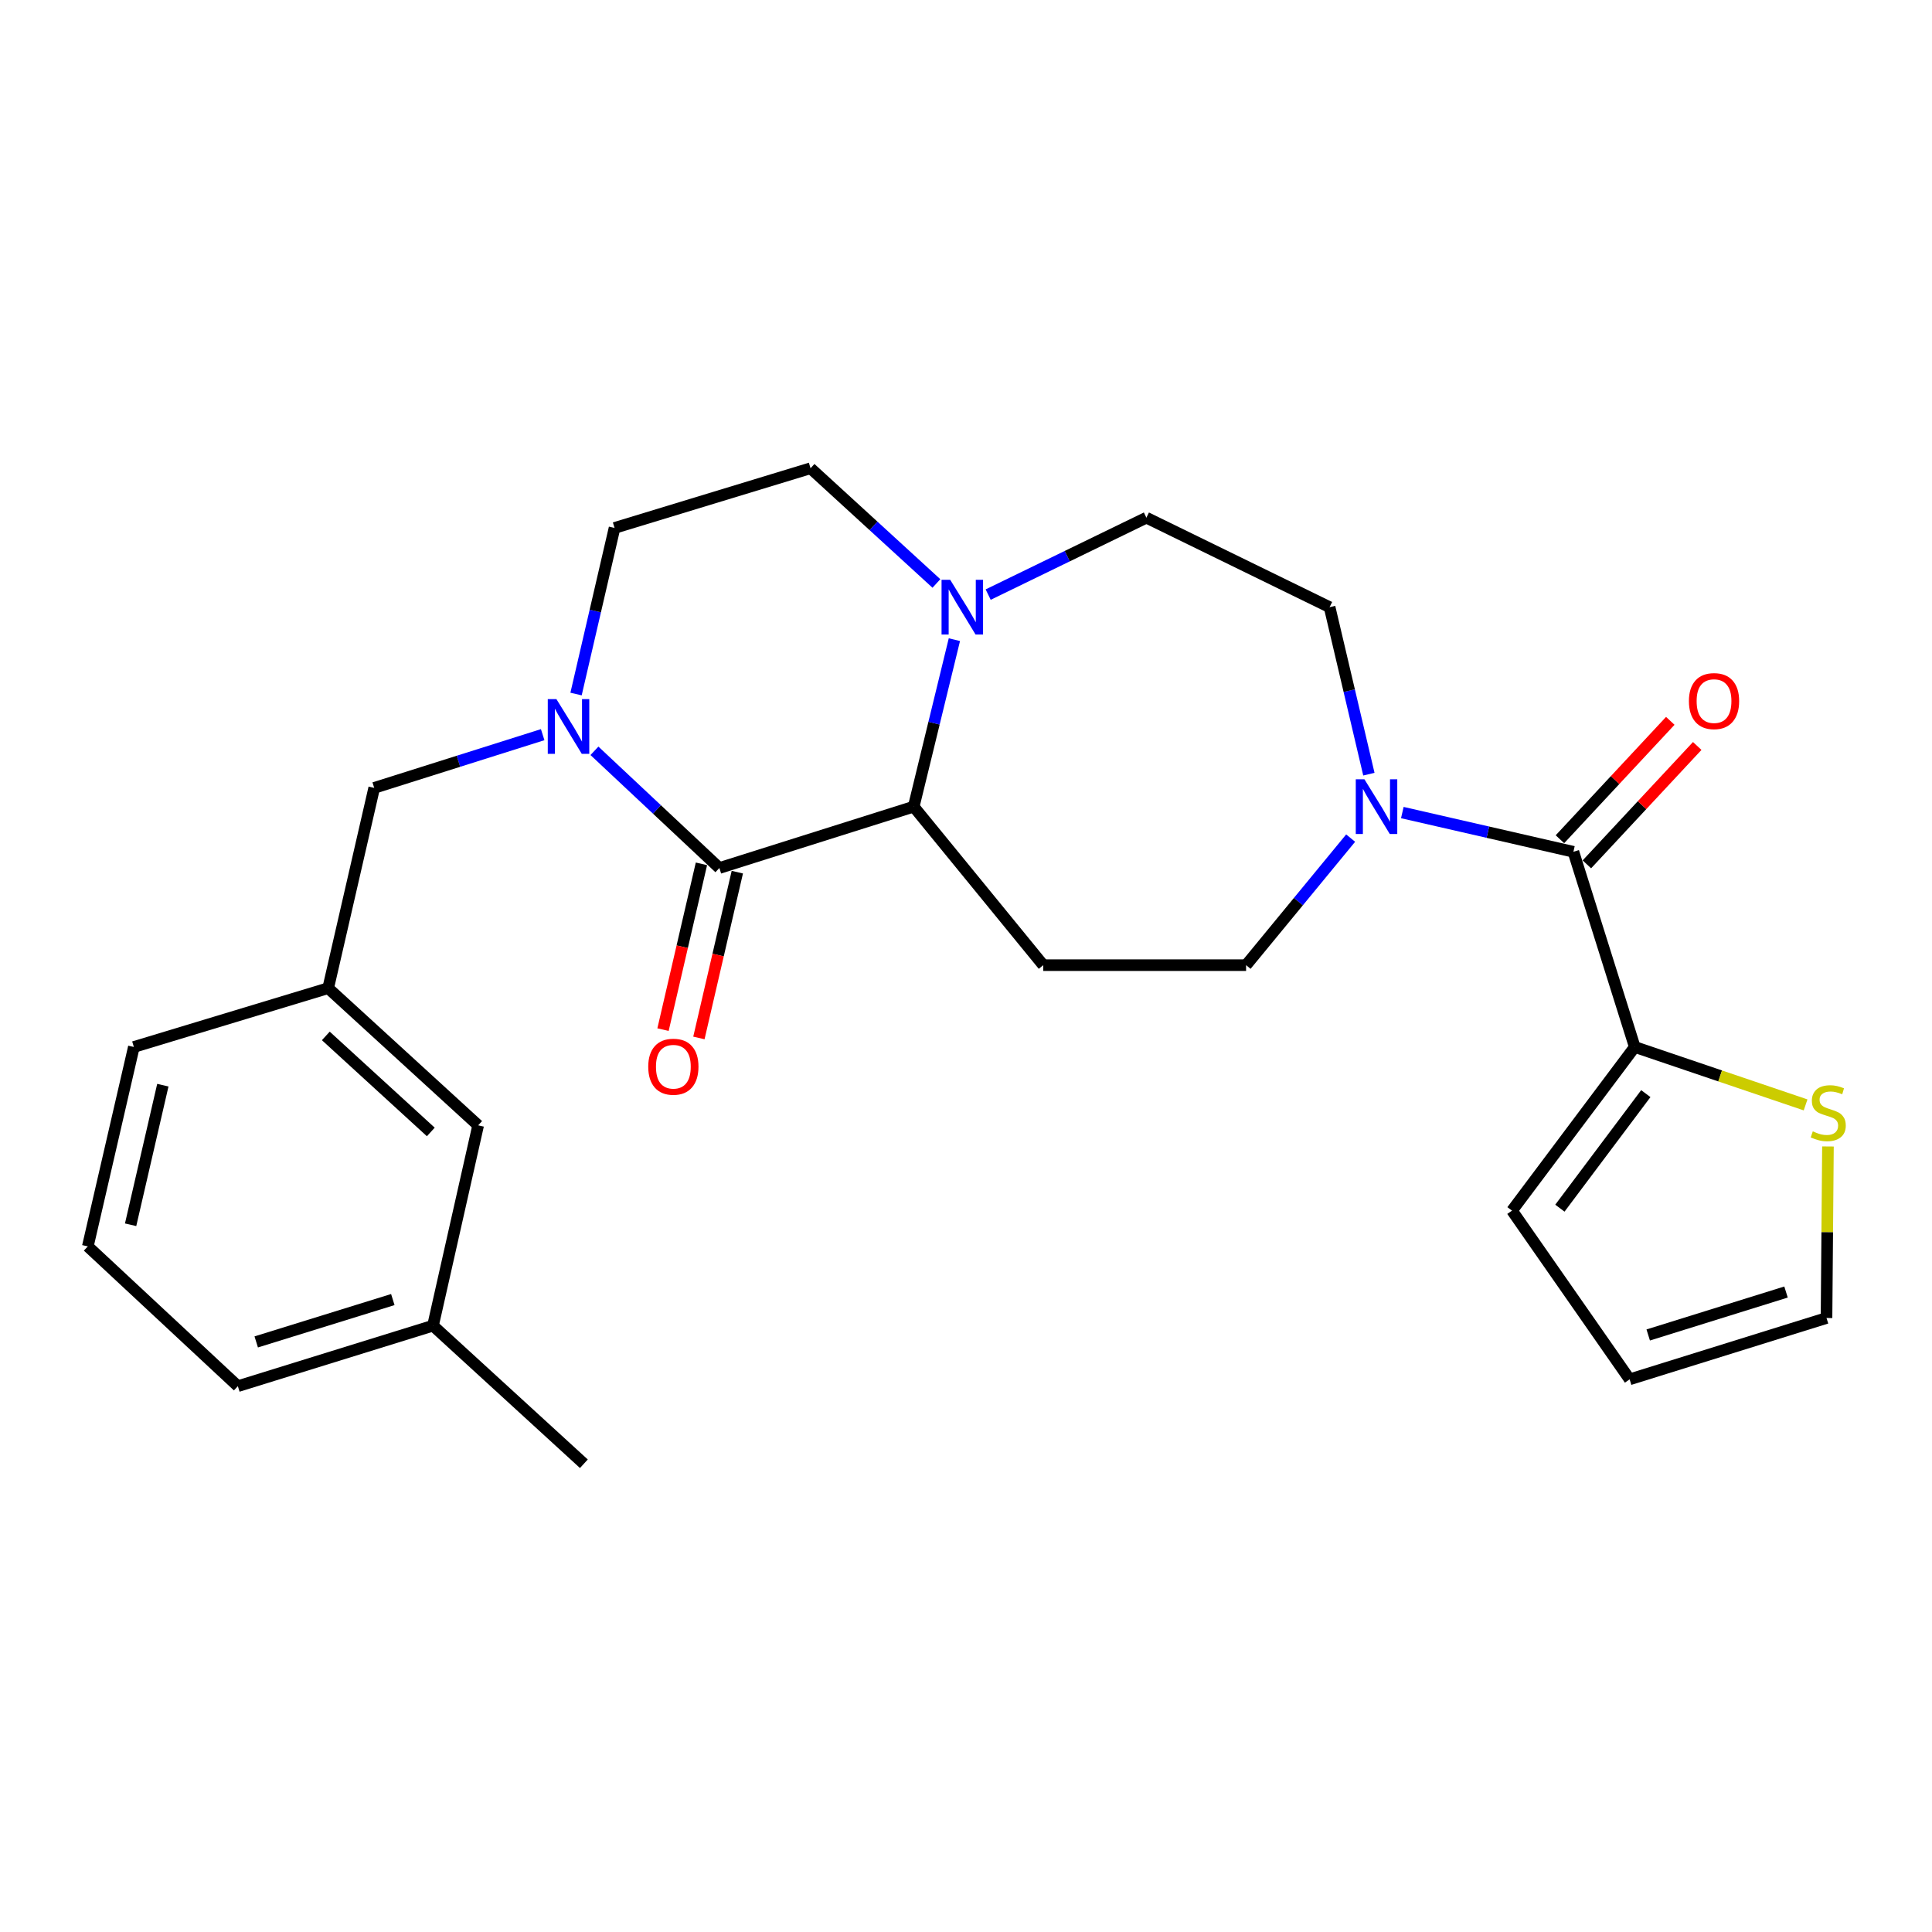 <?xml version='1.0' encoding='iso-8859-1'?>
<svg version='1.1' baseProfile='full'
              xmlns='http://www.w3.org/2000/svg'
                      xmlns:rdkit='http://www.rdkit.org/xml'
                      xmlns:xlink='http://www.w3.org/1999/xlink'
                  xml:space='preserve'
width='1000px' height='1000px' viewBox='0 0 1000 1000'>
<!-- END OF HEADER -->
<rect style='opacity:1.0;fill:#FFFFFF;stroke:none' width='1000' height='1000' x='0' y='0'> </rect>
<path class='bond-0' d='M 372.351,449.276 L 340.018,418.947' style='fill:none;fill-rule:evenodd;stroke:#000000;stroke-width:6px;stroke-linecap:butt;stroke-linejoin:miter;stroke-opacity:1' />
<path class='bond-0' d='M 340.018,418.947 L 307.684,388.618' style='fill:none;fill-rule:evenodd;stroke:#0000FF;stroke-width:6px;stroke-linecap:butt;stroke-linejoin:miter;stroke-opacity:1' />
<path class='bond-1' d='M 372.351,449.276 L 472.931,417.521' style='fill:none;fill-rule:evenodd;stroke:#000000;stroke-width:6px;stroke-linecap:butt;stroke-linejoin:miter;stroke-opacity:1' />
<path class='bond-11' d='M 363.064,447.123 L 353.119,490.031' style='fill:none;fill-rule:evenodd;stroke:#000000;stroke-width:6px;stroke-linecap:butt;stroke-linejoin:miter;stroke-opacity:1' />
<path class='bond-11' d='M 353.119,490.031 L 343.174,532.938' style='fill:none;fill-rule:evenodd;stroke:#FF0000;stroke-width:6px;stroke-linecap:butt;stroke-linejoin:miter;stroke-opacity:1' />
<path class='bond-11' d='M 381.637,451.428 L 371.692,494.336' style='fill:none;fill-rule:evenodd;stroke:#000000;stroke-width:6px;stroke-linecap:butt;stroke-linejoin:miter;stroke-opacity:1' />
<path class='bond-11' d='M 371.692,494.336 L 361.747,537.243' style='fill:none;fill-rule:evenodd;stroke:#FF0000;stroke-width:6px;stroke-linecap:butt;stroke-linejoin:miter;stroke-opacity:1' />
<path class='bond-8' d='M 280.891,380.259 L 237.289,394.034' style='fill:none;fill-rule:evenodd;stroke:#0000FF;stroke-width:6px;stroke-linecap:butt;stroke-linejoin:miter;stroke-opacity:1' />
<path class='bond-8' d='M 237.289,394.034 L 193.688,407.809' style='fill:none;fill-rule:evenodd;stroke:#000000;stroke-width:6px;stroke-linecap:butt;stroke-linejoin:miter;stroke-opacity:1' />
<path class='bond-10' d='M 298.161,359.236 L 308.125,316.248' style='fill:none;fill-rule:evenodd;stroke:#0000FF;stroke-width:6px;stroke-linecap:butt;stroke-linejoin:miter;stroke-opacity:1' />
<path class='bond-10' d='M 308.125,316.248 L 318.089,273.26' style='fill:none;fill-rule:evenodd;stroke:#000000;stroke-width:6px;stroke-linecap:butt;stroke-linejoin:miter;stroke-opacity:1' />
<path class='bond-4' d='M 472.931,417.521 L 483.46,374.305' style='fill:none;fill-rule:evenodd;stroke:#000000;stroke-width:6px;stroke-linecap:butt;stroke-linejoin:miter;stroke-opacity:1' />
<path class='bond-4' d='M 483.46,374.305 L 493.99,331.089' style='fill:none;fill-rule:evenodd;stroke:#0000FF;stroke-width:6px;stroke-linecap:butt;stroke-linejoin:miter;stroke-opacity:1' />
<path class='bond-6' d='M 472.931,417.521 L 539.988,499.566' style='fill:none;fill-rule:evenodd;stroke:#000000;stroke-width:6px;stroke-linecap:butt;stroke-linejoin:miter;stroke-opacity:1' />
<path class='bond-2' d='M 814.391,440.887 L 770.116,430.735' style='fill:none;fill-rule:evenodd;stroke:#000000;stroke-width:6px;stroke-linecap:butt;stroke-linejoin:miter;stroke-opacity:1' />
<path class='bond-2' d='M 770.116,430.735 L 725.841,420.583' style='fill:none;fill-rule:evenodd;stroke:#0000FF;stroke-width:6px;stroke-linecap:butt;stroke-linejoin:miter;stroke-opacity:1' />
<path class='bond-5' d='M 814.391,440.887 L 846.146,541.912' style='fill:none;fill-rule:evenodd;stroke:#000000;stroke-width:6px;stroke-linecap:butt;stroke-linejoin:miter;stroke-opacity:1' />
<path class='bond-15' d='M 821.364,447.387 L 849.923,416.75' style='fill:none;fill-rule:evenodd;stroke:#000000;stroke-width:6px;stroke-linecap:butt;stroke-linejoin:miter;stroke-opacity:1' />
<path class='bond-15' d='M 849.923,416.75 L 878.483,386.112' style='fill:none;fill-rule:evenodd;stroke:#FF0000;stroke-width:6px;stroke-linecap:butt;stroke-linejoin:miter;stroke-opacity:1' />
<path class='bond-15' d='M 807.418,434.387 L 835.978,403.75' style='fill:none;fill-rule:evenodd;stroke:#000000;stroke-width:6px;stroke-linecap:butt;stroke-linejoin:miter;stroke-opacity:1' />
<path class='bond-15' d='M 835.978,403.75 L 864.537,373.112' style='fill:none;fill-rule:evenodd;stroke:#FF0000;stroke-width:6px;stroke-linecap:butt;stroke-linejoin:miter;stroke-opacity:1' />
<path class='bond-3' d='M 699.091,433.801 L 672.033,466.683' style='fill:none;fill-rule:evenodd;stroke:#0000FF;stroke-width:6px;stroke-linecap:butt;stroke-linejoin:miter;stroke-opacity:1' />
<path class='bond-3' d='M 672.033,466.683 L 644.975,499.566' style='fill:none;fill-rule:evenodd;stroke:#000000;stroke-width:6px;stroke-linecap:butt;stroke-linejoin:miter;stroke-opacity:1' />
<path class='bond-27' d='M 708.532,400.71 L 698.366,357.491' style='fill:none;fill-rule:evenodd;stroke:#0000FF;stroke-width:6px;stroke-linecap:butt;stroke-linejoin:miter;stroke-opacity:1' />
<path class='bond-27' d='M 698.366,357.491 L 688.2,314.272' style='fill:none;fill-rule:evenodd;stroke:#000000;stroke-width:6px;stroke-linecap:butt;stroke-linejoin:miter;stroke-opacity:1' />
<path class='bond-12' d='M 484.684,302.003 L 452.111,272.183' style='fill:none;fill-rule:evenodd;stroke:#0000FF;stroke-width:6px;stroke-linecap:butt;stroke-linejoin:miter;stroke-opacity:1' />
<path class='bond-12' d='M 452.111,272.183 L 419.538,242.364' style='fill:none;fill-rule:evenodd;stroke:#000000;stroke-width:6px;stroke-linecap:butt;stroke-linejoin:miter;stroke-opacity:1' />
<path class='bond-13' d='M 511.475,307.764 L 552.423,287.859' style='fill:none;fill-rule:evenodd;stroke:#0000FF;stroke-width:6px;stroke-linecap:butt;stroke-linejoin:miter;stroke-opacity:1' />
<path class='bond-13' d='M 552.423,287.859 L 593.371,267.954' style='fill:none;fill-rule:evenodd;stroke:#000000;stroke-width:6px;stroke-linecap:butt;stroke-linejoin:miter;stroke-opacity:1' />
<path class='bond-7' d='M 846.146,541.912 L 890.357,556.903' style='fill:none;fill-rule:evenodd;stroke:#000000;stroke-width:6px;stroke-linecap:butt;stroke-linejoin:miter;stroke-opacity:1' />
<path class='bond-7' d='M 890.357,556.903 L 934.568,571.894' style='fill:none;fill-rule:evenodd;stroke:#CCCC00;stroke-width:6px;stroke-linecap:butt;stroke-linejoin:miter;stroke-opacity:1' />
<path class='bond-16' d='M 846.146,541.912 L 782.616,626.615' style='fill:none;fill-rule:evenodd;stroke:#000000;stroke-width:6px;stroke-linecap:butt;stroke-linejoin:miter;stroke-opacity:1' />
<path class='bond-16' d='M 851.868,566.057 L 807.397,625.349' style='fill:none;fill-rule:evenodd;stroke:#000000;stroke-width:6px;stroke-linecap:butt;stroke-linejoin:miter;stroke-opacity:1' />
<path class='bond-9' d='M 539.988,499.566 L 644.975,499.566' style='fill:none;fill-rule:evenodd;stroke:#000000;stroke-width:6px;stroke-linecap:butt;stroke-linejoin:miter;stroke-opacity:1' />
<path class='bond-17' d='M 946.145,593.408 L 945.773,637.799' style='fill:none;fill-rule:evenodd;stroke:#CCCC00;stroke-width:6px;stroke-linecap:butt;stroke-linejoin:miter;stroke-opacity:1' />
<path class='bond-17' d='M 945.773,637.799 L 945.402,682.19' style='fill:none;fill-rule:evenodd;stroke:#000000;stroke-width:6px;stroke-linecap:butt;stroke-linejoin:miter;stroke-opacity:1' />
<path class='bond-19' d='M 193.688,407.809 L 169.866,511.471' style='fill:none;fill-rule:evenodd;stroke:#000000;stroke-width:6px;stroke-linecap:butt;stroke-linejoin:miter;stroke-opacity:1' />
<path class='bond-26' d='M 318.089,273.26 L 419.538,242.364' style='fill:none;fill-rule:evenodd;stroke:#000000;stroke-width:6px;stroke-linecap:butt;stroke-linejoin:miter;stroke-opacity:1' />
<path class='bond-14' d='M 593.371,267.954 L 688.2,314.272' style='fill:none;fill-rule:evenodd;stroke:#000000;stroke-width:6px;stroke-linecap:butt;stroke-linejoin:miter;stroke-opacity:1' />
<path class='bond-18' d='M 782.616,626.615 L 843.498,713.945' style='fill:none;fill-rule:evenodd;stroke:#000000;stroke-width:6px;stroke-linecap:butt;stroke-linejoin:miter;stroke-opacity:1' />
<path class='bond-29' d='M 945.402,682.19 L 843.498,713.945' style='fill:none;fill-rule:evenodd;stroke:#000000;stroke-width:6px;stroke-linecap:butt;stroke-linejoin:miter;stroke-opacity:1' />
<path class='bond-29' d='M 924.444,668.752 L 853.111,690.98' style='fill:none;fill-rule:evenodd;stroke:#000000;stroke-width:6px;stroke-linecap:butt;stroke-linejoin:miter;stroke-opacity:1' />
<path class='bond-20' d='M 169.866,511.471 L 247.494,582.479' style='fill:none;fill-rule:evenodd;stroke:#000000;stroke-width:6px;stroke-linecap:butt;stroke-linejoin:miter;stroke-opacity:1' />
<path class='bond-20' d='M 168.643,536.19 L 222.982,585.895' style='fill:none;fill-rule:evenodd;stroke:#000000;stroke-width:6px;stroke-linecap:butt;stroke-linejoin:miter;stroke-opacity:1' />
<path class='bond-23' d='M 169.866,511.471 L 69.286,541.912' style='fill:none;fill-rule:evenodd;stroke:#000000;stroke-width:6px;stroke-linecap:butt;stroke-linejoin:miter;stroke-opacity:1' />
<path class='bond-21' d='M 247.494,582.479 L 224.118,686.162' style='fill:none;fill-rule:evenodd;stroke:#000000;stroke-width:6px;stroke-linecap:butt;stroke-linejoin:miter;stroke-opacity:1' />
<path class='bond-25' d='M 224.118,686.162 L 302.212,757.636' style='fill:none;fill-rule:evenodd;stroke:#000000;stroke-width:6px;stroke-linecap:butt;stroke-linejoin:miter;stroke-opacity:1' />
<path class='bond-28' d='M 224.118,686.162 L 123.114,717.483' style='fill:none;fill-rule:evenodd;stroke:#000000;stroke-width:6px;stroke-linecap:butt;stroke-linejoin:miter;stroke-opacity:1' />
<path class='bond-28' d='M 203.321,672.65 L 132.618,694.575' style='fill:none;fill-rule:evenodd;stroke:#000000;stroke-width:6px;stroke-linecap:butt;stroke-linejoin:miter;stroke-opacity:1' />
<path class='bond-22' d='M 45.455,645.13 L 69.286,541.912' style='fill:none;fill-rule:evenodd;stroke:#000000;stroke-width:6px;stroke-linecap:butt;stroke-linejoin:miter;stroke-opacity:1' />
<path class='bond-22' d='M 67.606,633.936 L 84.288,561.684' style='fill:none;fill-rule:evenodd;stroke:#000000;stroke-width:6px;stroke-linecap:butt;stroke-linejoin:miter;stroke-opacity:1' />
<path class='bond-24' d='M 45.455,645.13 L 123.114,717.483' style='fill:none;fill-rule:evenodd;stroke:#000000;stroke-width:6px;stroke-linecap:butt;stroke-linejoin:miter;stroke-opacity:1' />
<path  class='atom-1' d='M 288.008 361.873
L 297.288 376.873
Q 298.208 378.353, 299.688 381.033
Q 301.168 383.713, 301.248 383.873
L 301.248 361.873
L 305.008 361.873
L 305.008 390.193
L 301.128 390.193
L 291.168 373.793
Q 290.008 371.873, 288.768 369.673
Q 287.568 367.473, 287.208 366.793
L 287.208 390.193
L 283.528 390.193
L 283.528 361.873
L 288.008 361.873
' fill='#0000FF'/>
<path  class='atom-4' d='M 706.227 403.361
L 715.507 418.361
Q 716.427 419.841, 717.907 422.521
Q 719.387 425.201, 719.467 425.361
L 719.467 403.361
L 723.227 403.361
L 723.227 431.681
L 719.347 431.681
L 709.387 415.281
Q 708.227 413.361, 706.987 411.161
Q 705.787 408.961, 705.427 408.281
L 705.427 431.681
L 701.747 431.681
L 701.747 403.361
L 706.227 403.361
' fill='#0000FF'/>
<path  class='atom-5' d='M 491.827 300.112
L 501.107 315.112
Q 502.027 316.592, 503.507 319.272
Q 504.987 321.952, 505.067 322.112
L 505.067 300.112
L 508.827 300.112
L 508.827 328.432
L 504.947 328.432
L 494.987 312.032
Q 493.827 310.112, 492.587 307.912
Q 491.387 305.712, 491.027 305.032
L 491.027 328.432
L 487.347 328.432
L 487.347 300.112
L 491.827 300.112
' fill='#0000FF'/>
<path  class='atom-8' d='M 938.292 585.589
Q 938.612 585.709, 939.932 586.269
Q 941.252 586.829, 942.692 587.189
Q 944.172 587.509, 945.612 587.509
Q 948.292 587.509, 949.852 586.229
Q 951.412 584.909, 951.412 582.629
Q 951.412 581.069, 950.612 580.109
Q 949.852 579.149, 948.652 578.629
Q 947.452 578.109, 945.452 577.509
Q 942.932 576.749, 941.412 576.029
Q 939.932 575.309, 938.852 573.789
Q 937.812 572.269, 937.812 569.709
Q 937.812 566.149, 940.212 563.949
Q 942.652 561.749, 947.452 561.749
Q 950.732 561.749, 954.452 563.309
L 953.532 566.389
Q 950.132 564.989, 947.572 564.989
Q 944.812 564.989, 943.292 566.149
Q 941.772 567.269, 941.812 569.229
Q 941.812 570.749, 942.572 571.669
Q 943.372 572.589, 944.492 573.109
Q 945.652 573.629, 947.572 574.229
Q 950.132 575.029, 951.652 575.829
Q 953.172 576.629, 954.252 578.269
Q 955.372 579.869, 955.372 582.629
Q 955.372 586.549, 952.732 588.669
Q 950.132 590.749, 945.772 590.749
Q 943.252 590.749, 941.332 590.189
Q 939.452 589.669, 937.212 588.749
L 938.292 585.589
' fill='#CCCC00'/>
<path  class='atom-12' d='M 335.53 552.128
Q 335.53 545.328, 338.89 541.528
Q 342.25 537.728, 348.53 537.728
Q 354.81 537.728, 358.17 541.528
Q 361.53 545.328, 361.53 552.128
Q 361.53 559.008, 358.13 562.928
Q 354.73 566.808, 348.53 566.808
Q 342.29 566.808, 338.89 562.928
Q 335.53 559.048, 335.53 552.128
M 348.53 563.608
Q 352.85 563.608, 355.17 560.728
Q 357.53 557.808, 357.53 552.128
Q 357.53 546.568, 355.17 543.768
Q 352.85 540.928, 348.53 540.928
Q 344.21 540.928, 341.85 543.728
Q 339.53 546.528, 339.53 552.128
Q 339.53 557.848, 341.85 560.728
Q 344.21 563.608, 348.53 563.608
' fill='#FF0000'/>
<path  class='atom-16' d='M 874.178 362.884
Q 874.178 356.084, 877.538 352.284
Q 880.898 348.484, 887.178 348.484
Q 893.458 348.484, 896.818 352.284
Q 900.178 356.084, 900.178 362.884
Q 900.178 369.764, 896.778 373.684
Q 893.378 377.564, 887.178 377.564
Q 880.938 377.564, 877.538 373.684
Q 874.178 369.804, 874.178 362.884
M 887.178 374.364
Q 891.498 374.364, 893.818 371.484
Q 896.178 368.564, 896.178 362.884
Q 896.178 357.324, 893.818 354.524
Q 891.498 351.684, 887.178 351.684
Q 882.858 351.684, 880.498 354.484
Q 878.178 357.284, 878.178 362.884
Q 878.178 368.604, 880.498 371.484
Q 882.858 374.364, 887.178 374.364
' fill='#FF0000'/>
</svg>
